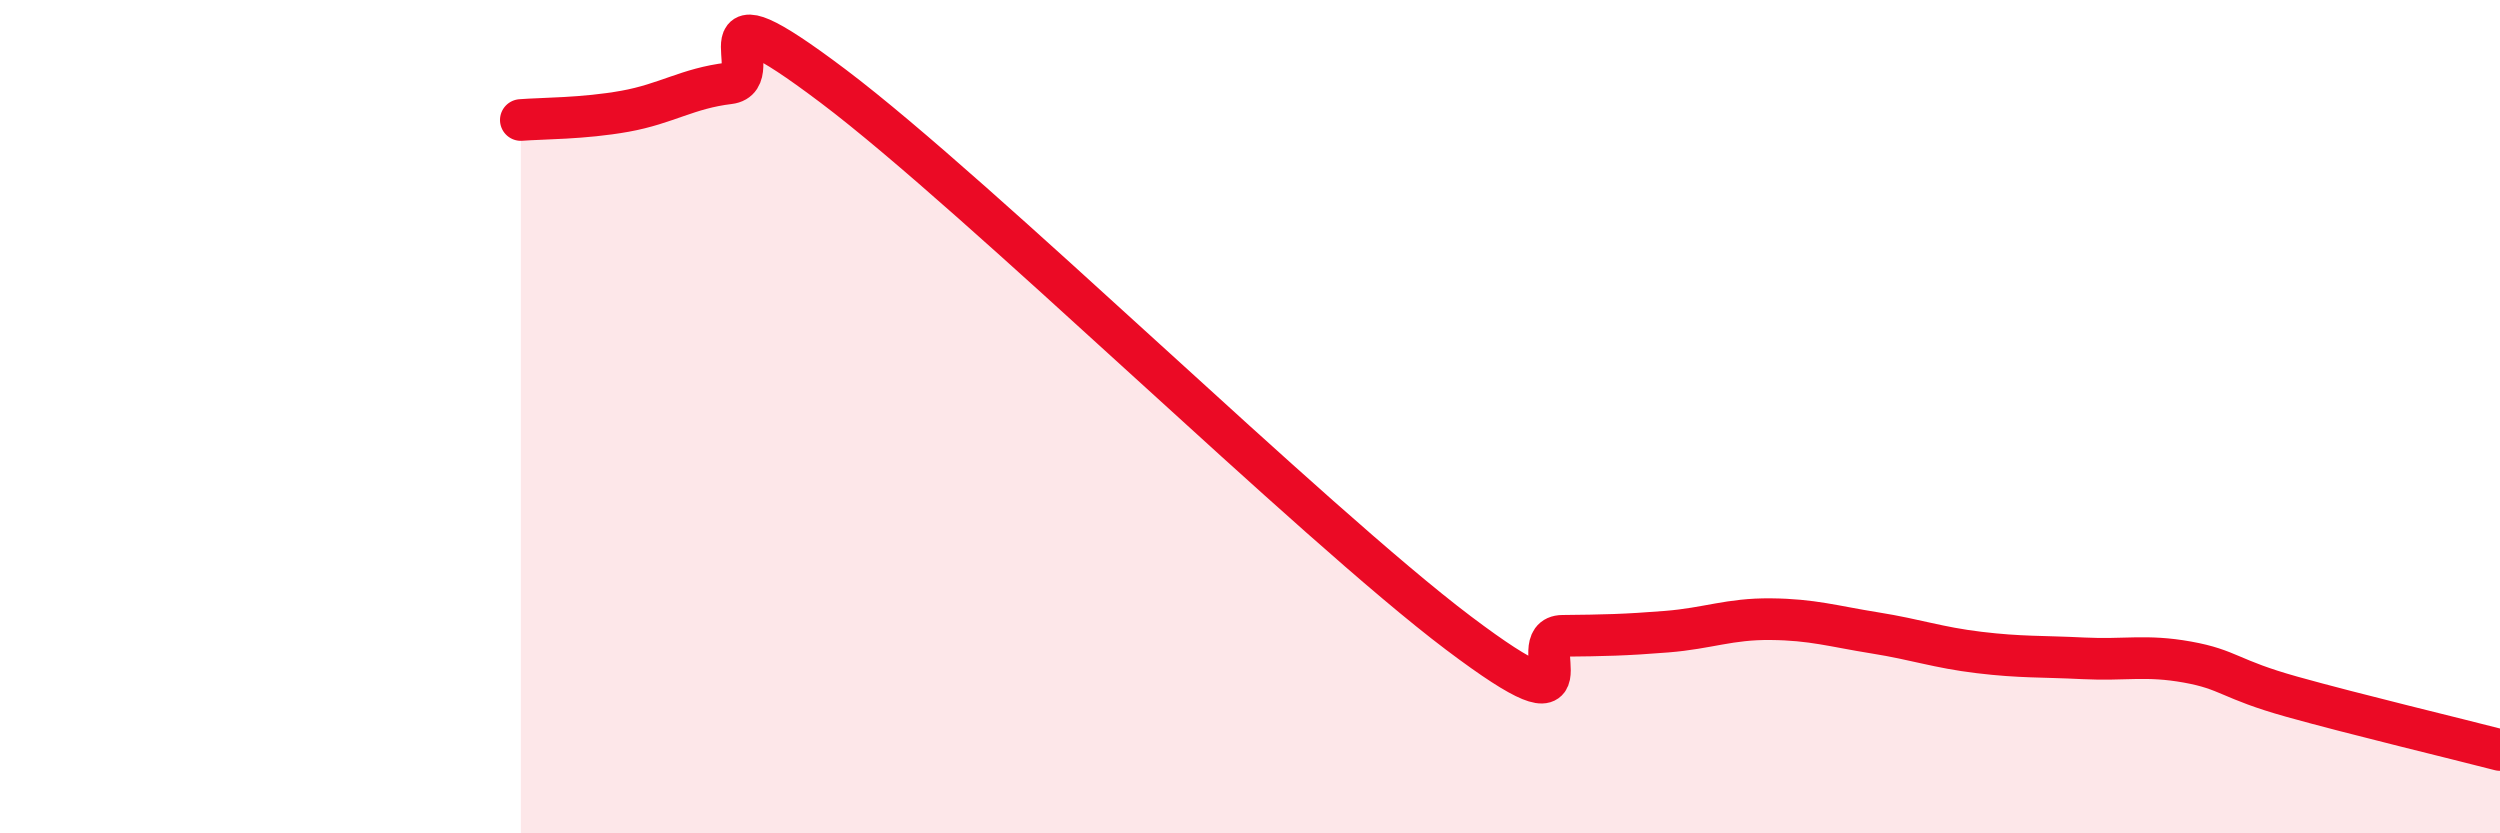 
    <svg width="60" height="20" viewBox="0 0 60 20" xmlns="http://www.w3.org/2000/svg">
      <path
        d="M 12.5,2.88 C 13,2.84 14,2.85 15,2.67 C 16,2.49 16.5,2.12 17.5,2 C 18.5,1.88 16.5,-0.57 20,2.07 C 23.5,4.71 31.5,12.55 35,15.19 C 38.5,17.83 36.5,15.27 37.5,15.26 C 38.5,15.25 39,15.24 40,15.16 C 41,15.08 41.5,14.85 42.5,14.86 C 43.5,14.87 44,15.03 45,15.19 C 46,15.35 46.5,15.54 47.5,15.66 C 48.5,15.78 49,15.75 50,15.8 C 51,15.85 51.5,15.71 52.5,15.89 C 53.5,16.07 53.5,16.3 55,16.72 C 56.5,17.14 59,17.74 60,18L60 20L12.5 20Z"
        fill="#EB0A25"
        opacity="0.1"
        stroke-linecap="round"
        stroke-linejoin="round"
      />
      <path
        d="M 12.5,2.88 C 13,2.84 14,2.85 15,2.67 C 16,2.49 16.5,2.12 17.5,2 C 18.5,1.88 16.5,-0.57 20,2.07 C 23.5,4.71 31.5,12.55 35,15.19 C 38.5,17.83 36.5,15.27 37.5,15.26 C 38.5,15.25 39,15.24 40,15.16 C 41,15.08 41.5,14.85 42.5,14.86 C 43.5,14.87 44,15.03 45,15.19 C 46,15.35 46.5,15.54 47.5,15.66 C 48.5,15.78 49,15.75 50,15.8 C 51,15.85 51.5,15.71 52.5,15.89 C 53.5,16.07 53.5,16.3 55,16.72 C 56.5,17.14 59,17.74 60,18"
        stroke="#EB0A25"
        stroke-width="1"
        fill="none"
        stroke-linecap="round"
        stroke-linejoin="round"
      />
    </svg>
  